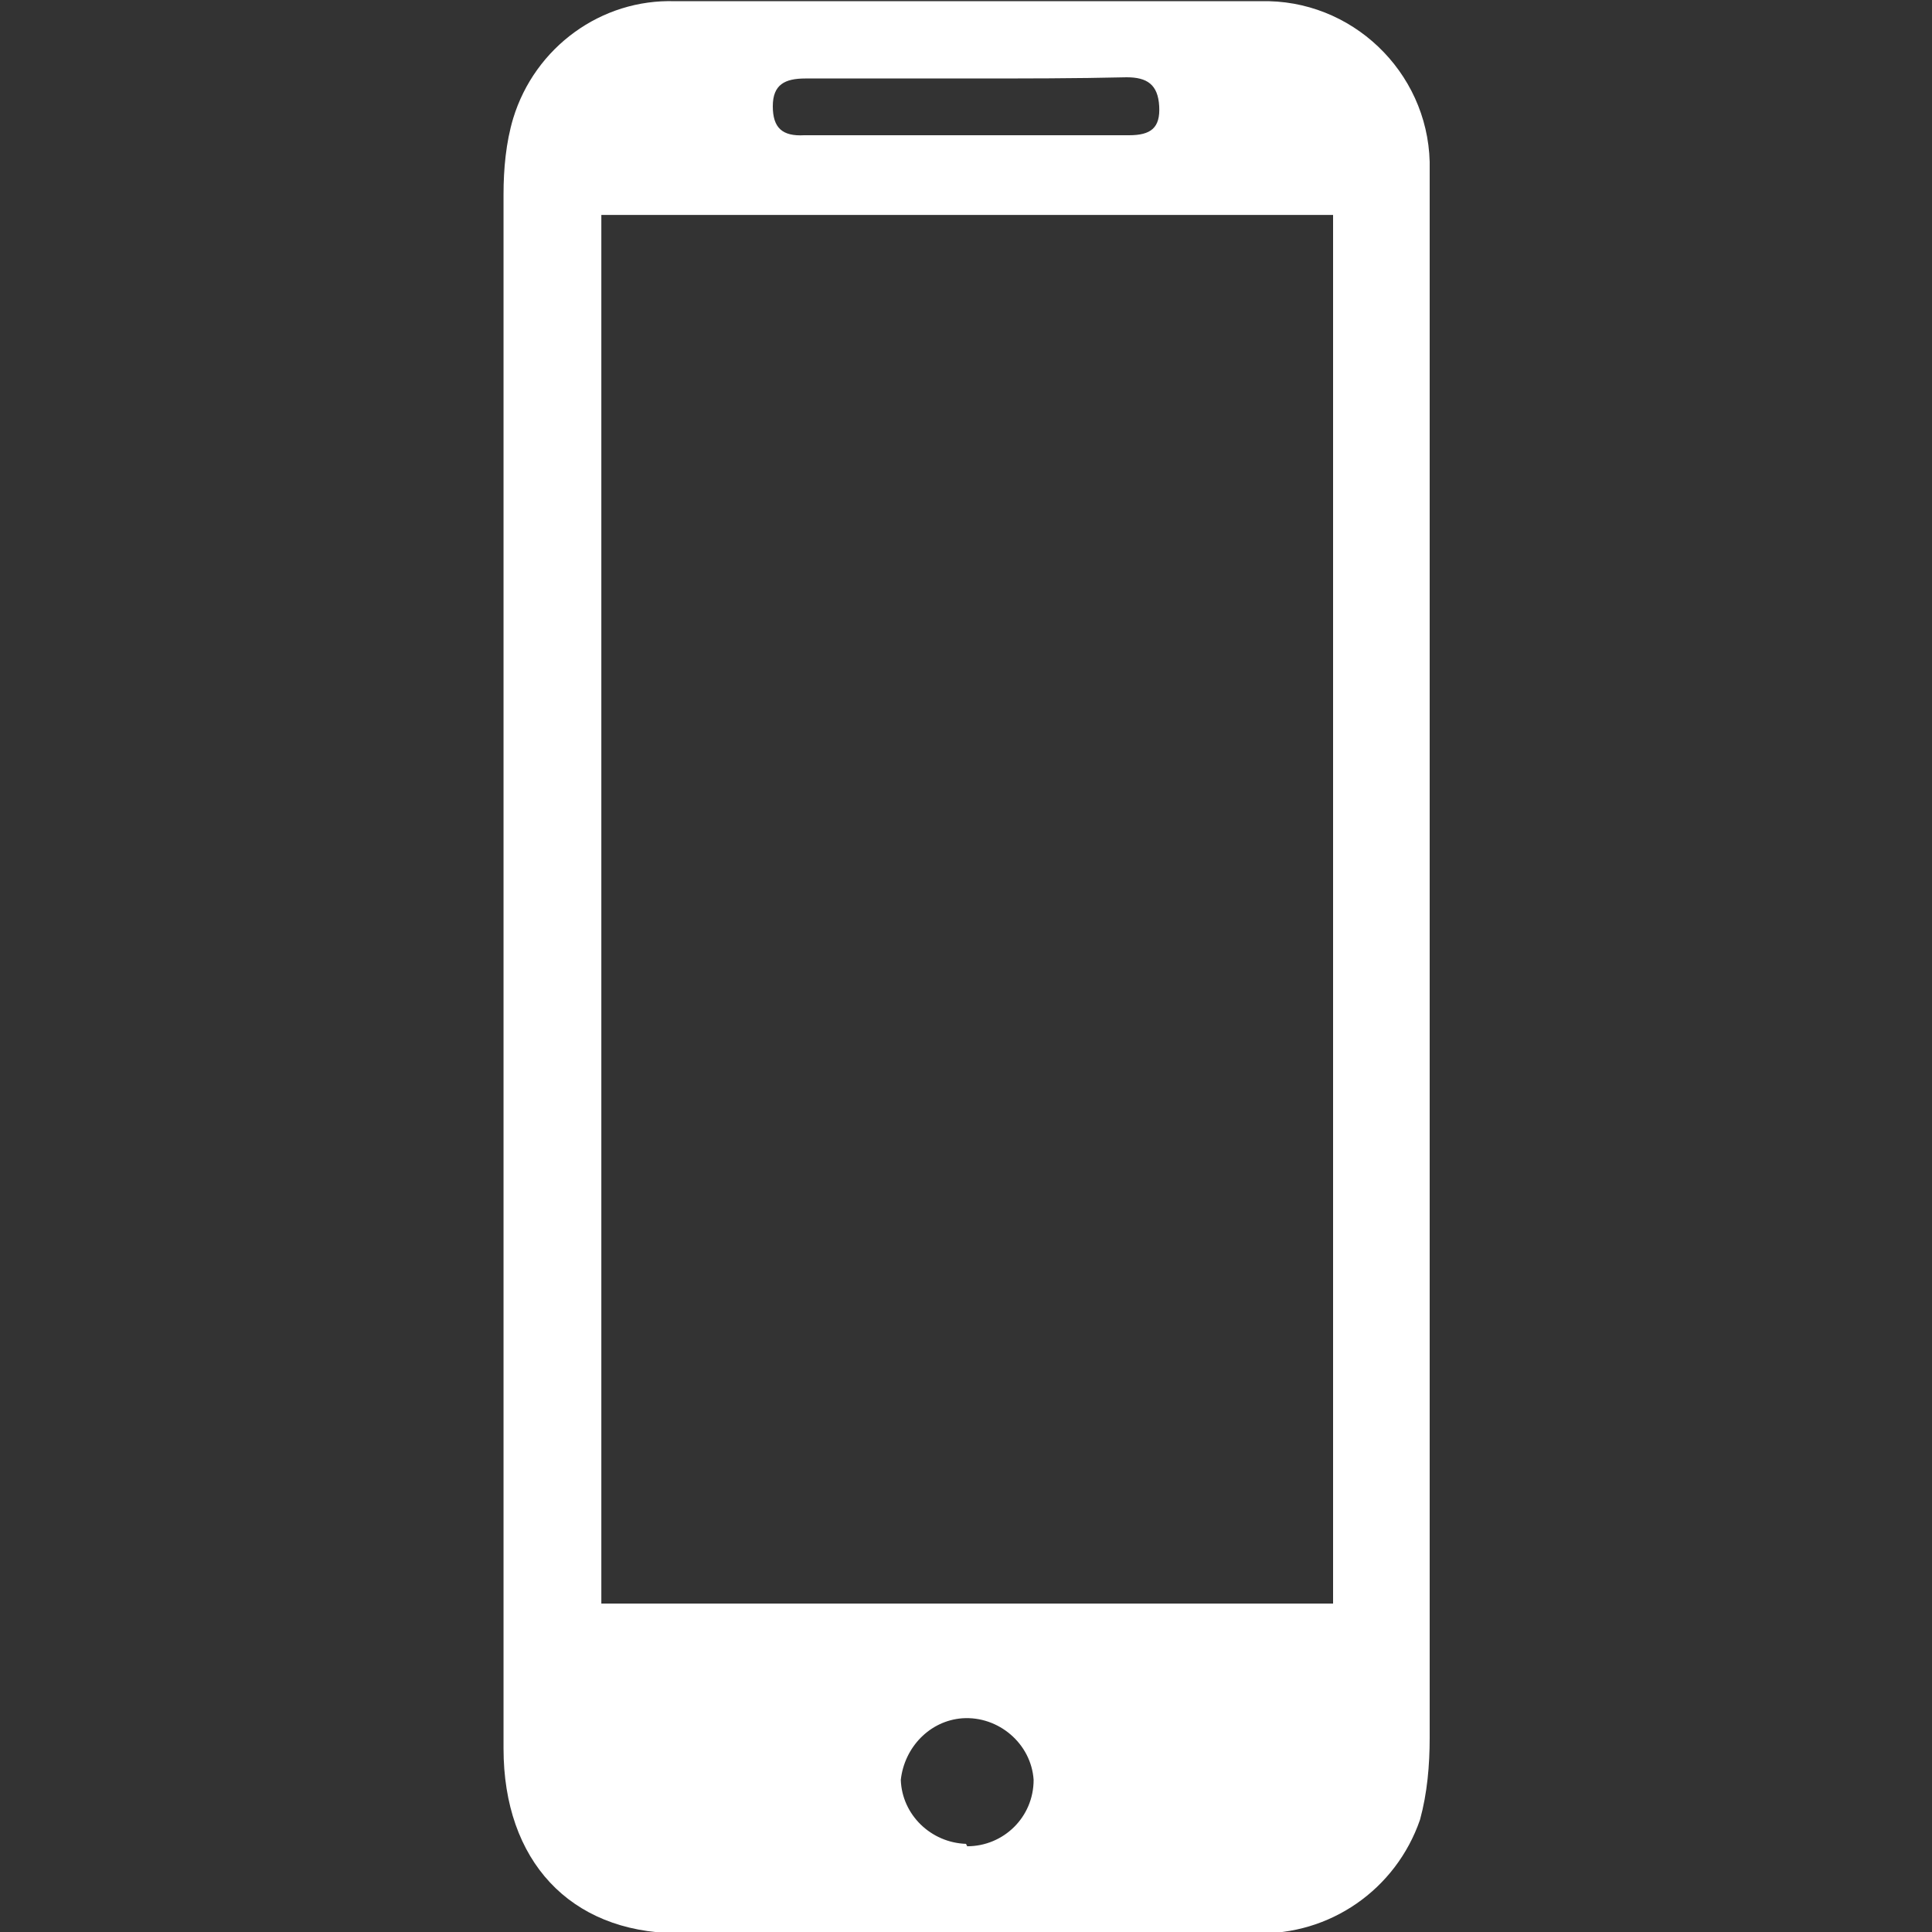 <?xml version="1.0" encoding="utf-8"?><svg id="Layer_1" xmlns="http://www.w3.org/2000/svg" width="160" height="160" viewBox="0 0 160 160" fill="#fff"><rect x="0" y="0" width="160" height="160" fill="#333333" stroke="none"/><path class="st0" d="M41.7 80.2V16.1c0-2.1.2-4.3.8-6.3C44.3 3.9 49.8-.1 55.9.1h48.5c7.5-.2 13.8 5.8 14 13.3v130.5c0 2.3-.2 4.6-.8 6.8-2 5.8-7.5 9.6-13.6 9.4H56c-8.8-.1-14.3-6-14.3-15.3V80.2zm68.7 52.6v-115H49.8v115h60.6zM80.3 6.5H66.7C65 6.5 64 7 64 8.8s.8 2.5 2.6 2.4h26.9c1.8 0 2.6-.6 2.5-2.4s-1-2.4-2.7-2.4c-4.2.1-8.6.1-13 .1zm-.2 146.4c3 0 5.5-2.4 5.5-5.5-.2-3-2.9-5.3-5.9-5.1-2.7.2-4.8 2.4-5.1 5.1.1 2.9 2.5 5.2 5.4 5.3l.1.2z"/></svg>